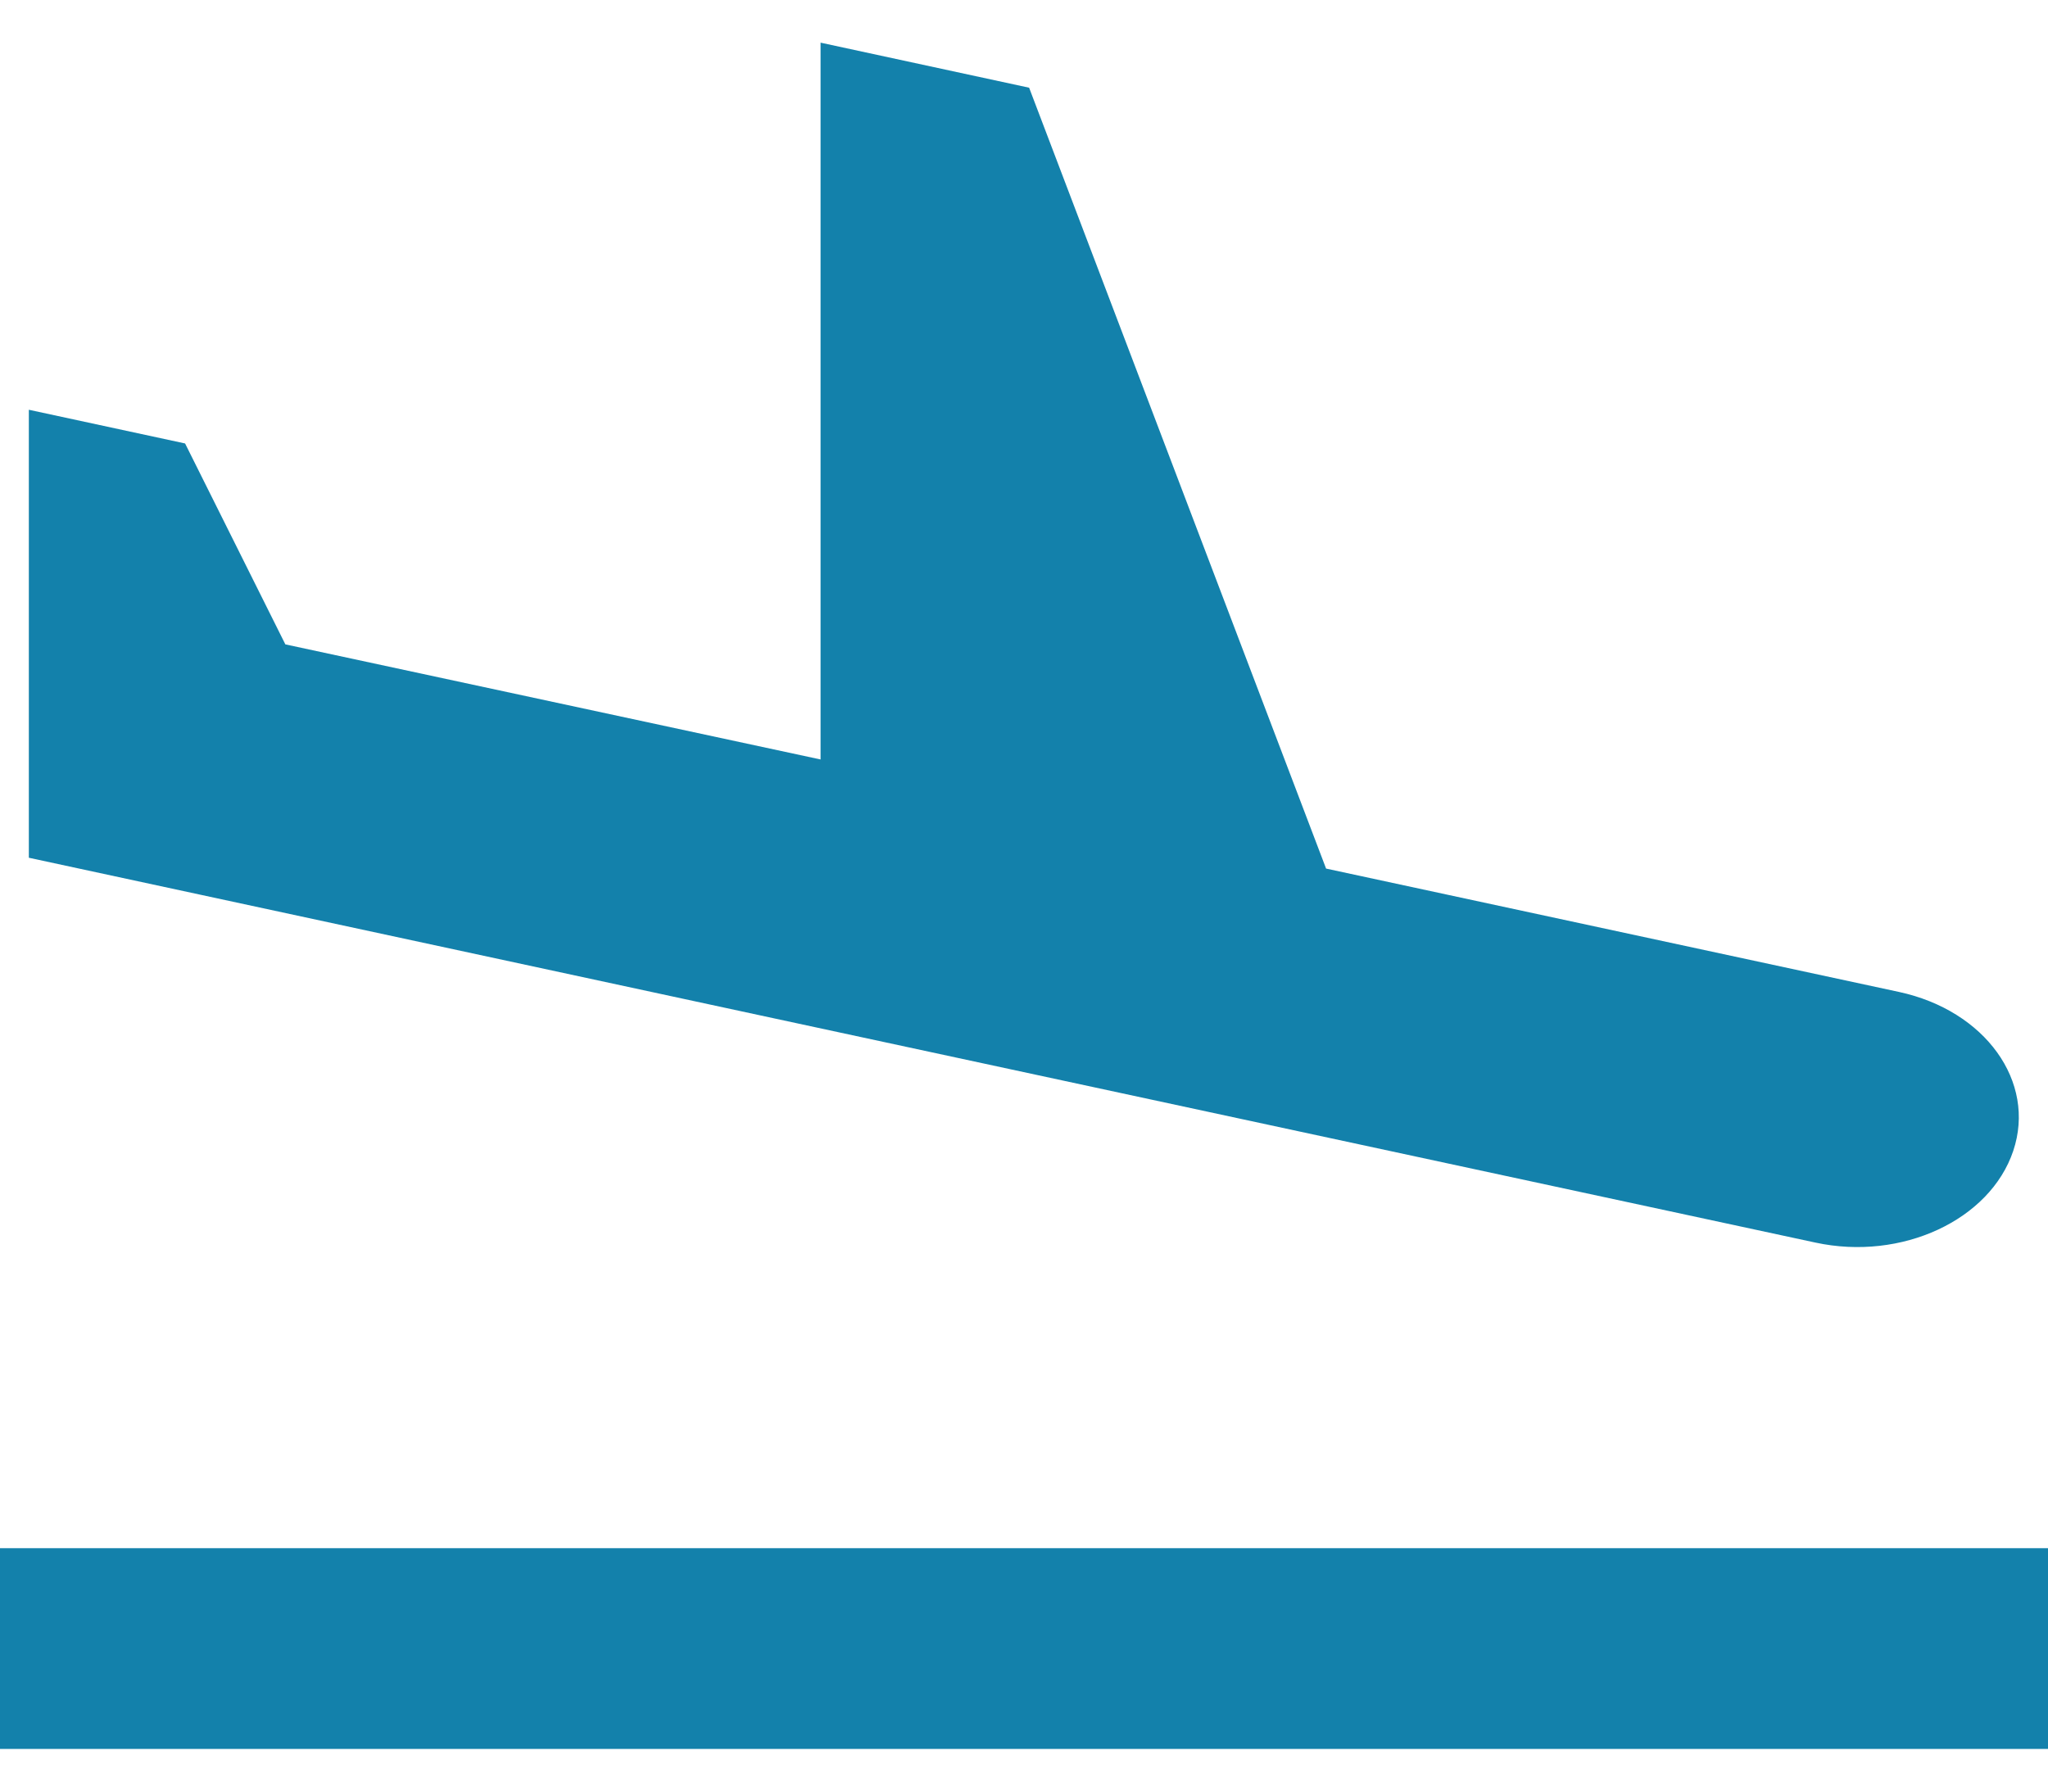 <?xml version="1.0" encoding="UTF-8"?>
<svg xmlns="http://www.w3.org/2000/svg" width="24" height="21" viewBox="0 0 24 21" fill="none">
  <path d="M9.073 11.937L14.561 13.119L21.275 14.565C22.285 14.783 23.321 14.301 23.593 13.489C23.864 12.678 23.264 11.845 22.254 11.627L15.54 10.181L12.06 1.028L9.616 0.5V8.902L3.344 7.553L2.169 5.198L0.338 4.803V10.054L2.365 10.491L9.073 11.937Z" fill="#1381AB"></path>
  <path d="M24 18.147H0V20.5H24V18.147Z" fill="#1381AB"></path>
</svg>
